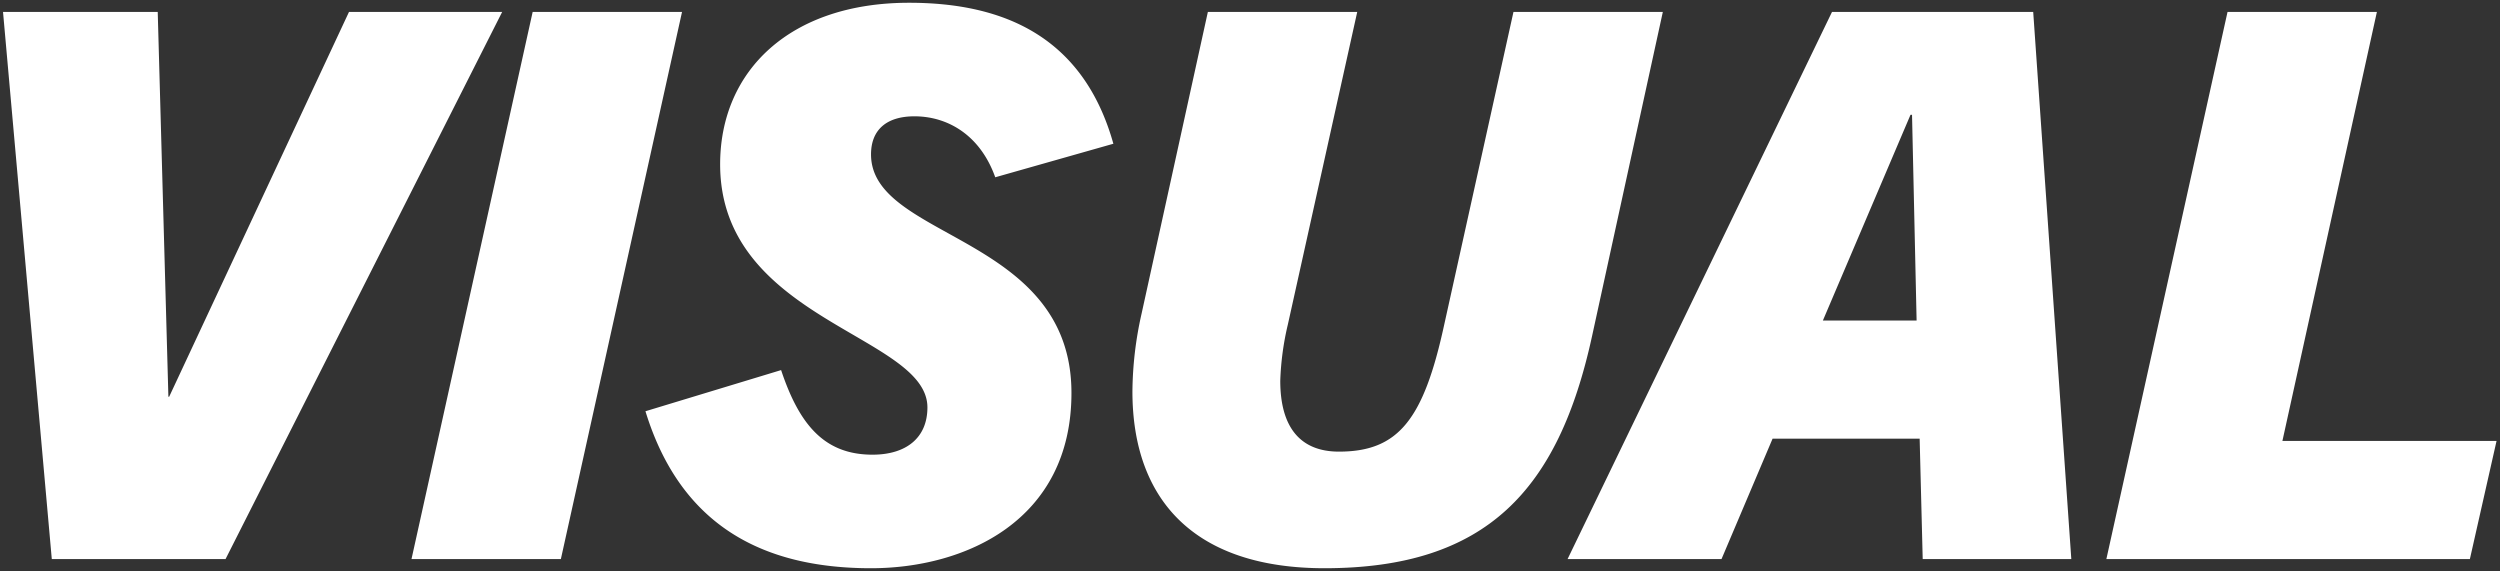 <svg xmlns="http://www.w3.org/2000/svg" width="452.708" height="103.396" viewBox="0 0 452.708 103.396">
  <rect x="0" y="0" width="452.708" height="103.396" fill="#333333" stroke="none"/>
  <g transform="translate(-786.501 -2351.76)">
    <path id="Path_2972" data-name="Path 2972" d="M-415.656,0l50.094-99.084H-393.3l-32.568,69.69h-.138l-1.932-69.69h-28.014L-447.12,0Zm60.72,0,21.942-99.084h-27.048L-381.984,0Zm100.05-75.21c-5.382-19.182-19.6-25.53-36.984-25.53-21.528,0-34.224,12.282-34.224,29.256,0,28.29,37.536,30.912,37.536,44.022,0,5.52-3.864,8.556-9.936,8.556-8.694,0-13.248-5.382-16.56-15.318l-24.564,7.452c6.348,20.7,21.252,28.428,40.848,28.428,16.974,0,36.294-8.556,36.294-31.74,0-28.7-36.294-27.738-36.294-43.194,0-4.416,2.76-6.9,7.866-6.9,5.934,0,11.868,3.312,14.628,11.04Zm59.892,32.844c-3.726,17.112-8.28,22.908-19.044,22.908-6.9,0-10.626-4.278-10.626-12.834a51.033,51.033,0,0,1,1.38-10.212l12.558-56.58h-27.048L-249.78-44.436a65.985,65.985,0,0,0-1.656,14.076c0,19.734,11.316,32.016,34.776,32.016,29.394,0,42.366-14.214,48.438-41.952l12.834-58.788h-27.048ZM-81.42,0l-6.9-99.084h-36.432L-172.638,0h27.876l9.246-21.8h26.634L-108.33,0Zm-29.118-80.454h.276l.828,37.26h-16.974ZM-9.246,0l4.83-21.39H-43.194l17.112-77.694H-53.13L-75.072,0Z" transform="translate(1243 2453)" fill="#fff"/>
    <path id="Path_2972_-_Outline" data-name="Path 2972 - Outline" d="M-216.66,2.156A48.977,48.977,0,0,1-232.15-.1a29.04,29.04,0,0,1-11.042-6.494,26.744,26.744,0,0,1-6.579-10.27,39.519,39.519,0,0,1-2.165-13.5,66.739,66.739,0,0,1,1.668-14.184l12.092-55.04H-210.1l-.135.608L-222.8-42.4a50.01,50.01,0,0,0-1.368,10.1c0,4.11.878,7.24,2.609,9.3,1.686,2.01,4.215,3.03,7.517,3.03,5.383,0,9.015-1.5,11.775-4.855s4.852-8.805,6.78-17.66l12.645-57.112h28.07l-12.966,59.395a82.587,82.587,0,0,1-6.035,18.368,42.781,42.781,0,0,1-9.589,13.272,36.2,36.2,0,0,1-6.411,4.679,40.376,40.376,0,0,1-7.622,3.348A61.989,61.989,0,0,1-216.66,2.156Zm-20.712-100.74-11.92,54.255a65.728,65.728,0,0,0-1.644,13.969,38.528,38.528,0,0,0,2.1,13.157A25.754,25.754,0,0,0-242.5-7.312a28.051,28.051,0,0,0,10.667,6.267,47.988,47.988,0,0,0,15.172,2.2A61.015,61.015,0,0,0-197.7-1.474a36.421,36.421,0,0,0,13.666-7.813,41.8,41.8,0,0,0,9.364-12.969A81.611,81.611,0,0,0-168.71-40.4l12.7-58.181h-26.026l-12.471,56.326c-1.963,9.016-4.117,14.593-6.985,18.08-2.968,3.61-6.837,5.219-12.548,5.219-7.279,0-11.126-4.611-11.126-13.334a50.931,50.931,0,0,1,1.391-10.317l12.424-55.975Zm-61.4,100.74A58.275,58.275,0,0,1-312.646.611a38.517,38.517,0,0,1-11.788-4.987,34.392,34.392,0,0,1-9.286-8.931A46.091,46.091,0,0,1-340.1-26.625l-.147-.479,25.509-7.739.154.462c1.746,5.238,3.7,8.793,6.137,11.186a13.5,13.5,0,0,0,9.948,3.79,10.638,10.638,0,0,0,6.923-2.091,7.39,7.39,0,0,0,2.513-5.965c0-2.276-1.214-4.371-3.819-6.594a68.154,68.154,0,0,0-9.417-6.144c-10.826-6.311-24.3-14.164-24.3-31.284a29.932,29.932,0,0,1,2.361-11.93,26.587,26.587,0,0,1,6.846-9.437c6.2-5.488,15.022-8.388,25.516-8.388a55.561,55.561,0,0,1,12.47,1.3,35.5,35.5,0,0,1,10.788,4.343,29.908,29.908,0,0,1,8.528,8.01A38.957,38.957,0,0,1-254.4-75.345l.135.48-22.32,6.336-.157-.441a16.364,16.364,0,0,0-5.939-8.176,14.268,14.268,0,0,0-8.218-2.532,8.129,8.129,0,0,0-5.517,1.669,6,6,0,0,0-1.849,4.731c0,2.838,1.276,5.274,4.017,7.666a58.114,58.114,0,0,0,9.726,6.19c5.038,2.79,10.749,5.952,15.1,10.454a25.933,25.933,0,0,1,7.455,18.884,32.578,32.578,0,0,1-3.339,14.968,28.071,28.071,0,0,1-8.65,10A36.85,36.85,0,0,1-285.8.439,48.517,48.517,0,0,1-298.77,2.156Zm-40.221-28.6a44.759,44.759,0,0,0,6.085,12.552,33.4,33.4,0,0,0,9.016,8.673A37.521,37.521,0,0,0-312.407-.36,57.282,57.282,0,0,0-298.77,1.156a47.518,47.518,0,0,0,12.7-1.681,35.857,35.857,0,0,0,11.521-5.4,27.081,27.081,0,0,0,8.346-9.647,31.591,31.591,0,0,0,3.229-14.513,24.977,24.977,0,0,0-7.174-18.189c-4.244-4.394-9.885-7.518-14.862-10.274a58.755,58.755,0,0,1-9.9-6.312,14.012,14.012,0,0,1-3.164-3.77,9.422,9.422,0,0,1-1.195-4.65,6.956,6.956,0,0,1,2.187-5.481,9.076,9.076,0,0,1,6.179-1.919,15.263,15.263,0,0,1,8.79,2.712,17.167,17.167,0,0,1,6.147,8.221l20.462-5.809A37.65,37.65,0,0,0-260.9-87a28.911,28.911,0,0,0-8.244-7.744,34.506,34.506,0,0,0-10.485-4.218,54.568,54.568,0,0,0-12.245-1.279c-10.246,0-18.84,2.814-24.854,8.137a25.594,25.594,0,0,0-6.591,9.085,28.938,28.938,0,0,0-2.279,11.534,26.271,26.271,0,0,0,7.849,19.037c4.619,4.775,10.641,8.285,15.954,11.382a68.775,68.775,0,0,1,9.563,6.247c2.845,2.428,4.17,4.765,4.17,7.355a8.453,8.453,0,0,1-2.869,6.731,11.606,11.606,0,0,1-7.567,2.325,14.449,14.449,0,0,1-10.648-4.076c-2.485-2.436-4.471-5.979-6.23-11.123ZM-8.846.5H-75.695L-53.531-99.584H-25.46L-42.572-21.89H-3.79Zm-65.6-1h64.8l4.6-20.39H-43.816L-26.7-98.584H-52.729Zm-6.435,1h-27.934l-.552-21.8h-25.815L-144.431.5h-29l.347-.718,48.022-99.366h37.212l.032.465Zm-26.959-1h25.886l-6.83-98.084h-35.652L-171.841-.5h26.748l9.246-21.8h27.453ZM-354.535.5h-28.072l.135-.608,22.029-99.476h28.072Zm-26.827-1h26.024l21.721-98.084h-26.024Zm-33.987,1h-32.229l-.041-.456L-456.5-99.584h29.047l1.895,68.343,31.939-68.343h28.869l-.367.726Zm-31.314-1h30.7l49.588-98.084h-26.607l-32.568,69.69h-.943l-.014-.486-1.919-69.2h-26.981Zm337.74-42.194h-18.242l16.3-38.26h1.1Zm-16.729-1h15.706l-.779-35.047Z" transform="translate(1243 2453)" fill="rgba(0,0,0,0)"/>
  </g>
</svg>
